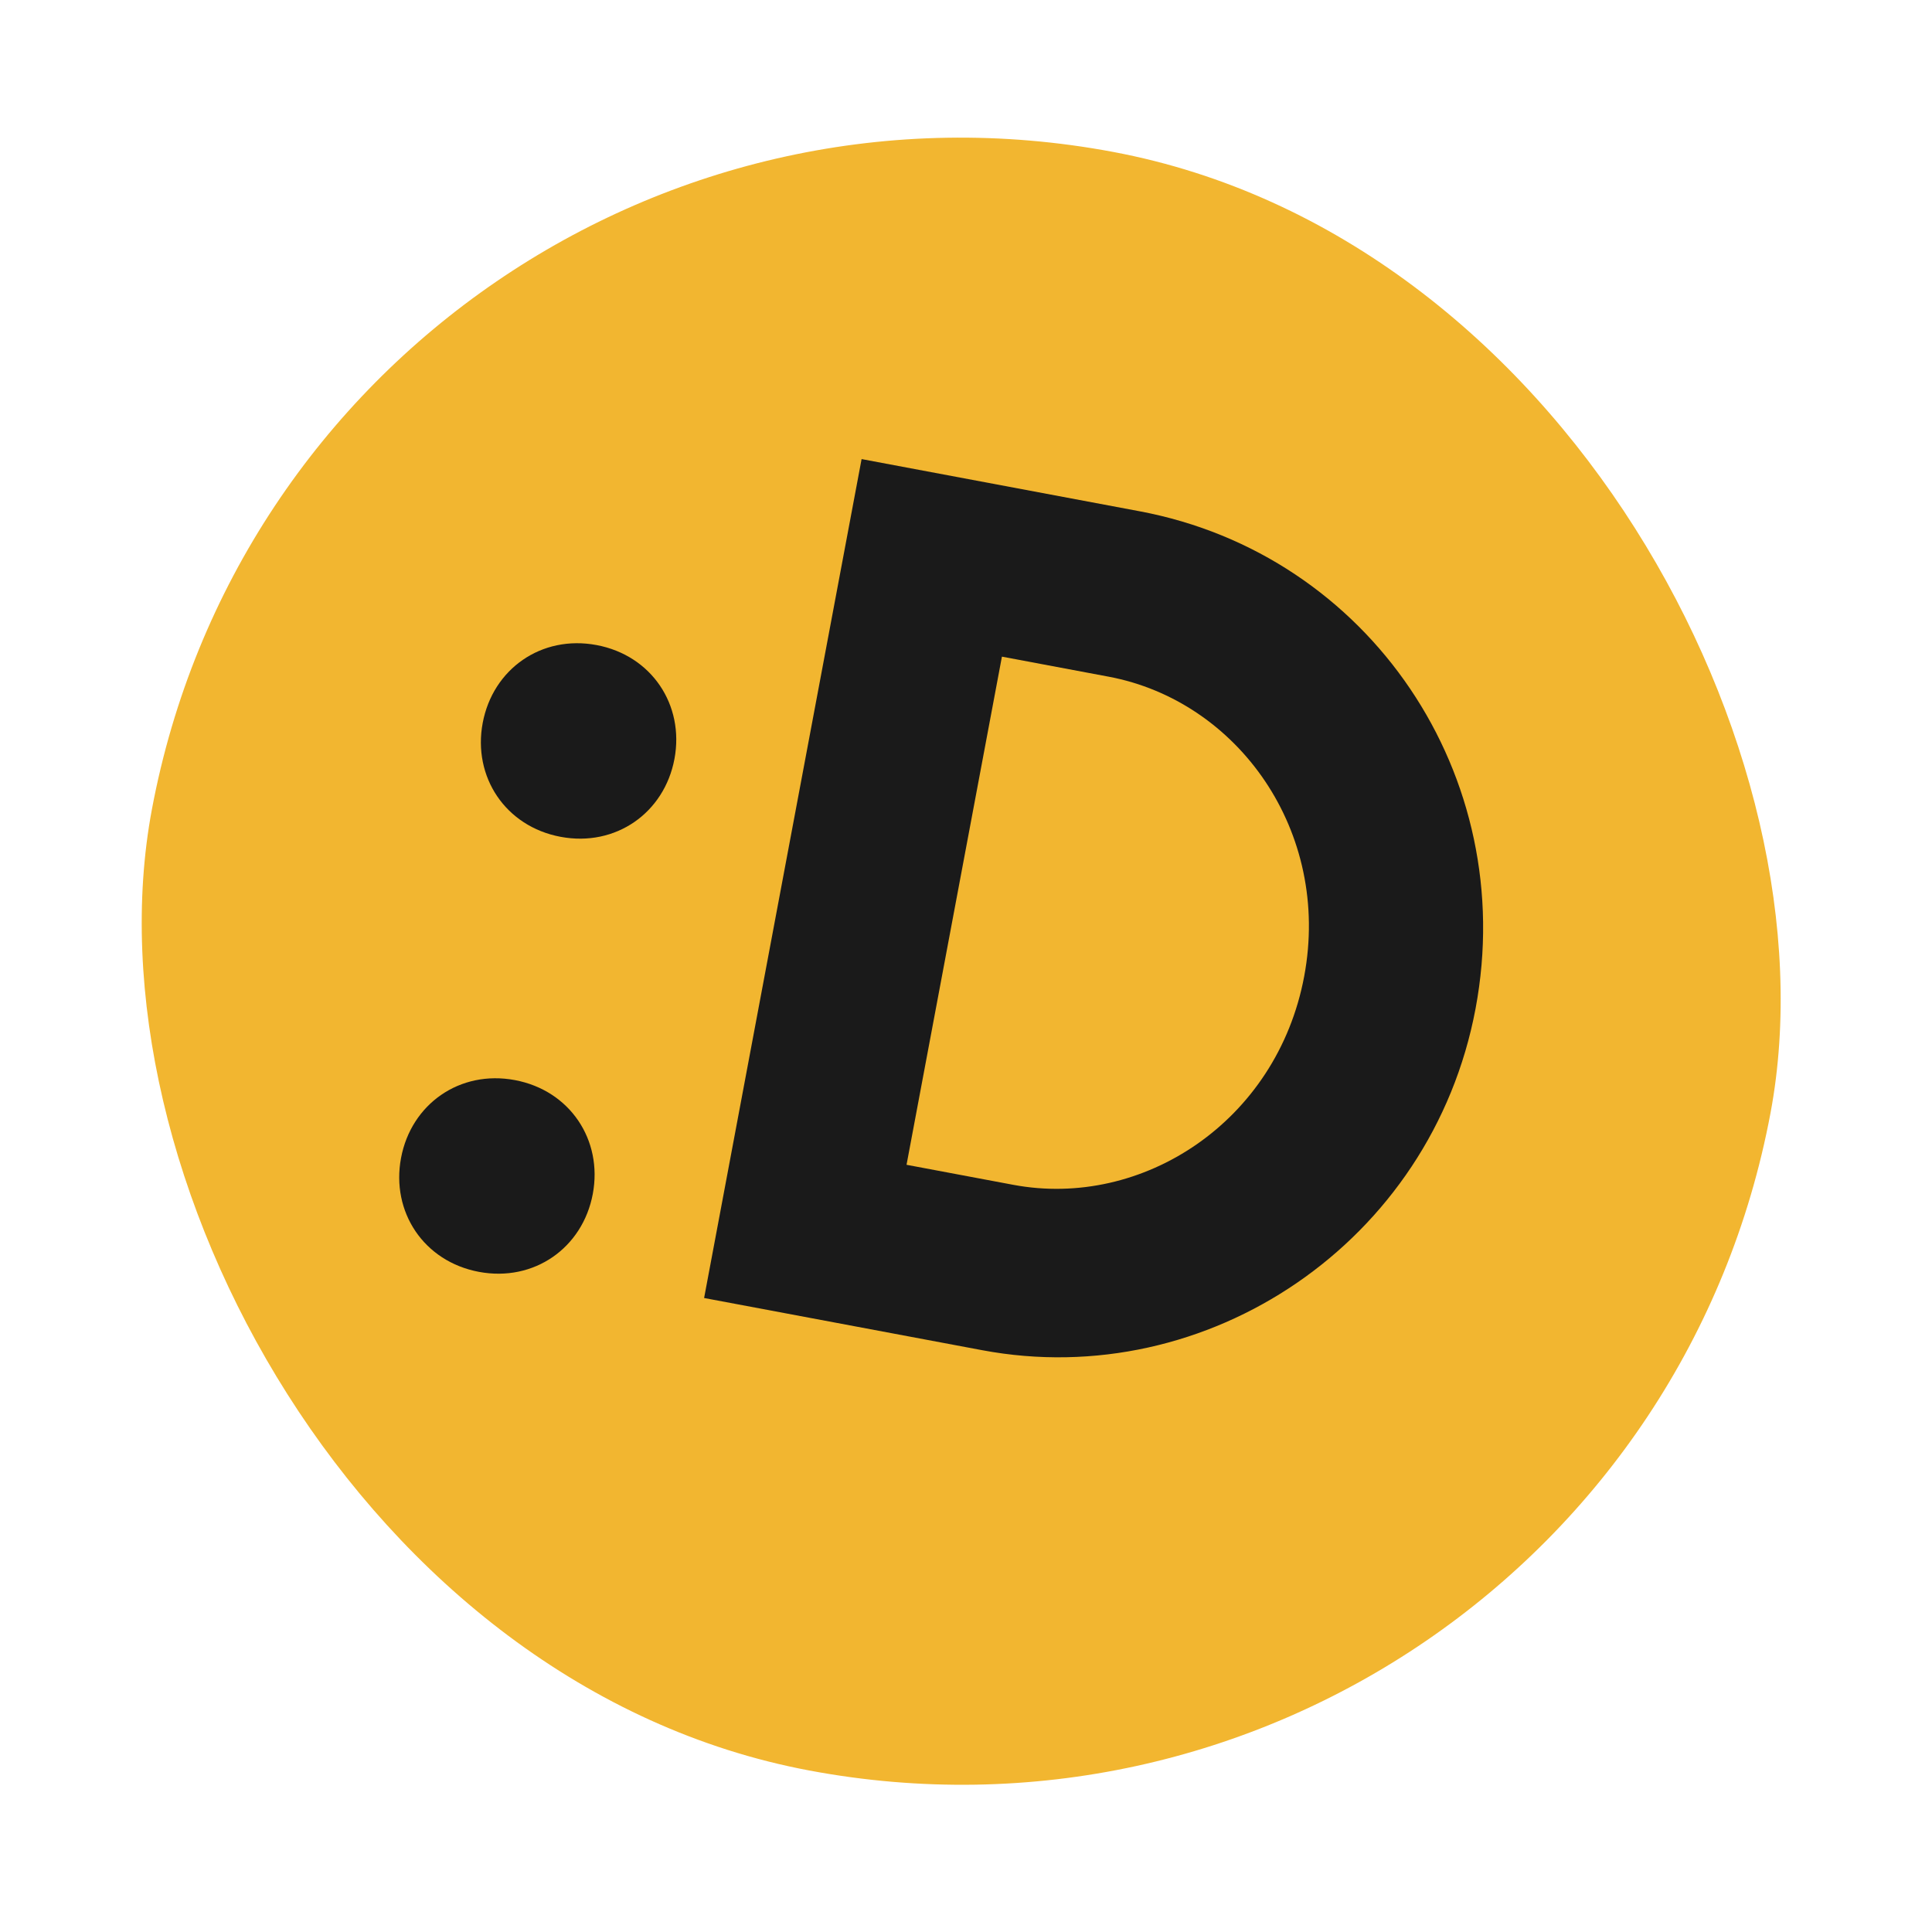 <?xml version="1.0" encoding="UTF-8"?> <svg xmlns="http://www.w3.org/2000/svg" width="148" height="148" viewBox="0 0 148 148" fill="none"><rect x="23.275" width="126.156" height="126.156" rx="63.078" transform="rotate(10.632 23.275 0)" fill="#F2B630"></rect><path d="M75.237 103.431L53.938 99.433L66.002 35.168L87.301 39.166C104.928 42.475 116.378 59.451 113.035 77.262C109.674 95.164 92.497 106.671 75.237 103.431ZM76.752 50.302L69.445 89.228L77.616 90.762C87.531 92.623 97.821 85.906 99.906 74.797C101.991 63.689 94.838 53.697 84.923 51.836L76.752 50.302Z" fill="#1A1A1A"></path><path d="M42.943 64.104C38.719 63.312 36.201 59.512 36.977 55.381C37.752 51.25 41.477 48.622 45.7 49.415C49.923 50.208 52.441 54.007 51.666 58.138C50.89 62.27 47.166 64.897 42.943 64.104ZM36.687 97.43C32.464 96.638 29.945 92.838 30.721 88.707C31.496 84.576 35.221 81.948 39.444 82.741C43.667 83.534 46.185 87.333 45.41 91.464C44.634 95.596 40.91 98.223 36.687 97.43Z" fill="#1A1A1A"></path></svg> 